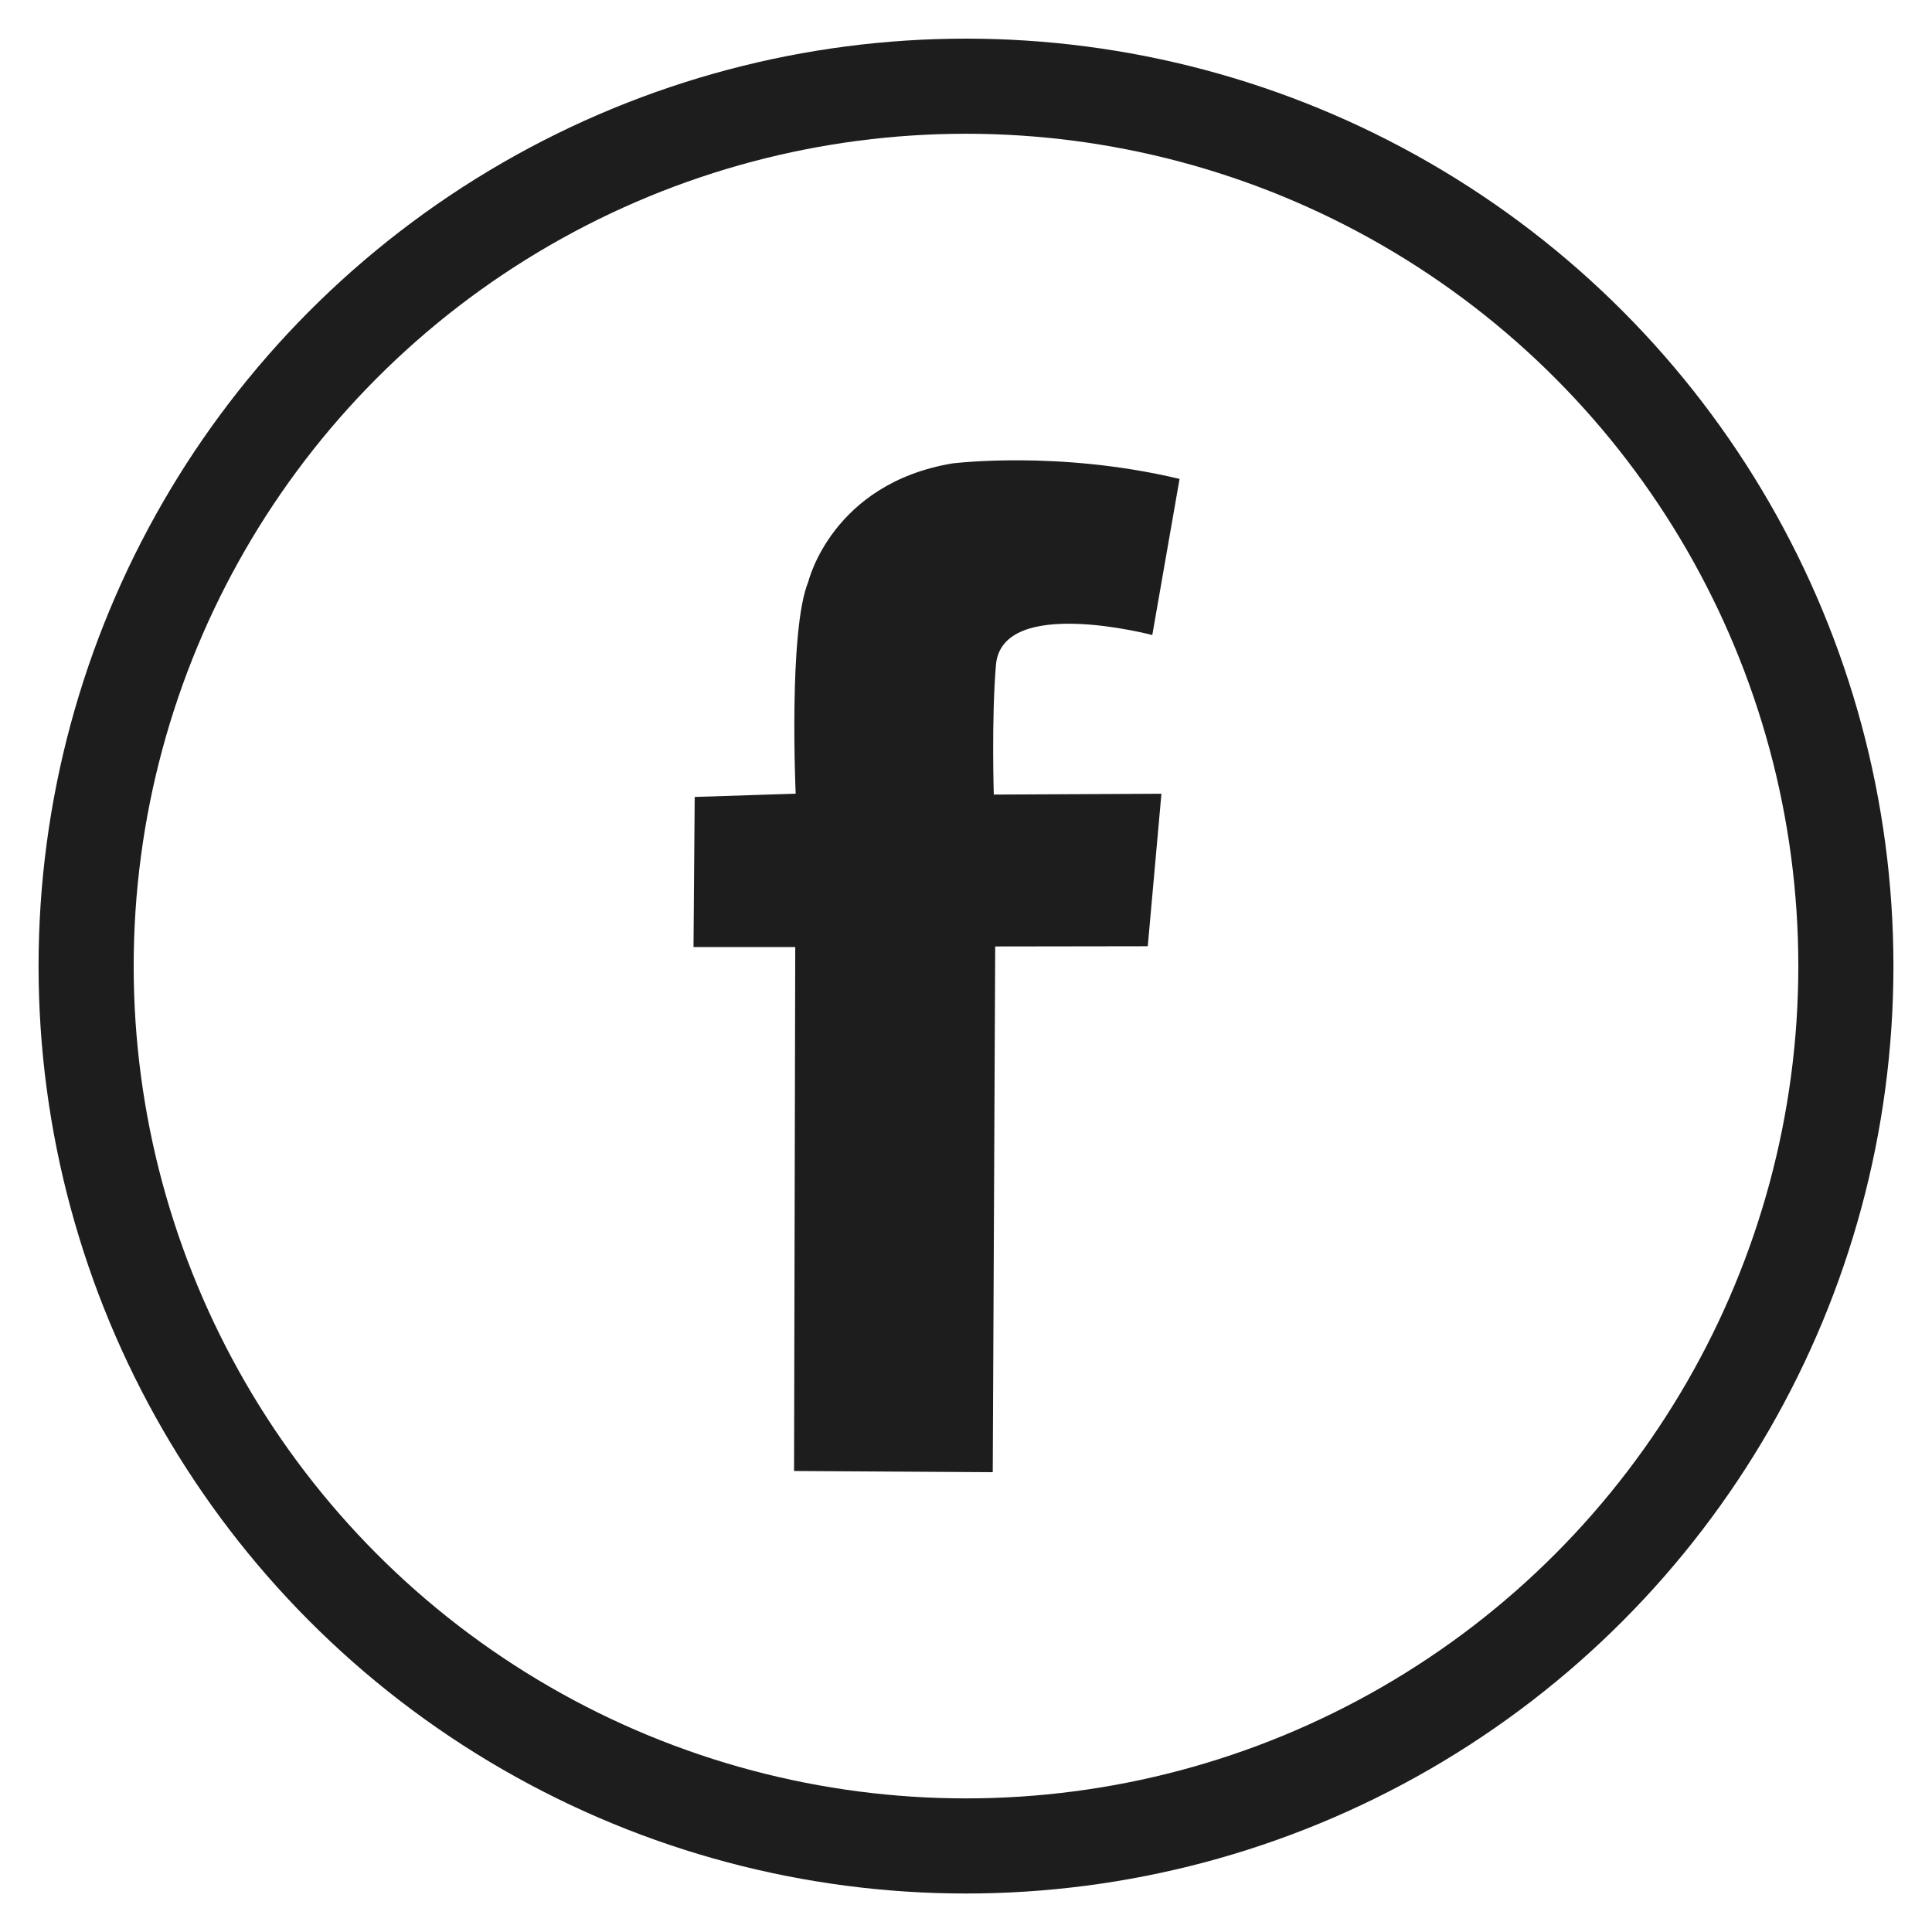 <?xml version="1.0" encoding="utf-8"?>
<!-- Generator: Adobe Illustrator 16.0.4, SVG Export Plug-In . SVG Version: 6.00 Build 0)  -->
<!DOCTYPE svg PUBLIC "-//W3C//DTD SVG 1.1//EN" "http://www.w3.org/Graphics/SVG/1.1/DTD/svg11.dtd">
<svg version="1.1" id="Capa_1" xmlns:x="http://ns.adobe.com/Extensibility/1.0/" xmlns:i="http://ns.adobe.com/AdobeIllustrator/10.0/" xmlns:graph="http://ns.adobe.com/Graphs/1.0/"
	 xmlns="http://www.w3.org/2000/svg" xmlns:xlink="http://www.w3.org/1999/xlink" x="0px" y="0px" width="26px" height="26.001px"
	 viewBox="0 0 26 26.001" enable-background="new 0 0 26 26.001" xml:space="preserve">
<g>
	<path fill-rule="evenodd" clip-rule="evenodd" fill="#1D1D1D" d="M15.874,6.445l-0.367,2.101c0,0-2.025-0.536-2.104,0.403
		c-0.061,0.733-0.029,1.744-0.029,1.744l2.256-0.011l-0.184,2.052l-2.053,0.003l-0.033,7.075l-2.674-0.016l0.016-7.051H9.333
		l0.016-2.02l1.359-0.044c0,0-0.1-2.204,0.17-2.853c0,0,0.316-1.32,1.941-1.592C12.819,6.238,14.235,6.054,15.874,6.445z"/>
	
		<circle fill-rule="evenodd" clip-rule="evenodd" fill="none" stroke="#1D1D1D" stroke-width="1.28" stroke-miterlimit="10" cx="13" cy="13.001" r="11.841"/>
</g>
</svg>
